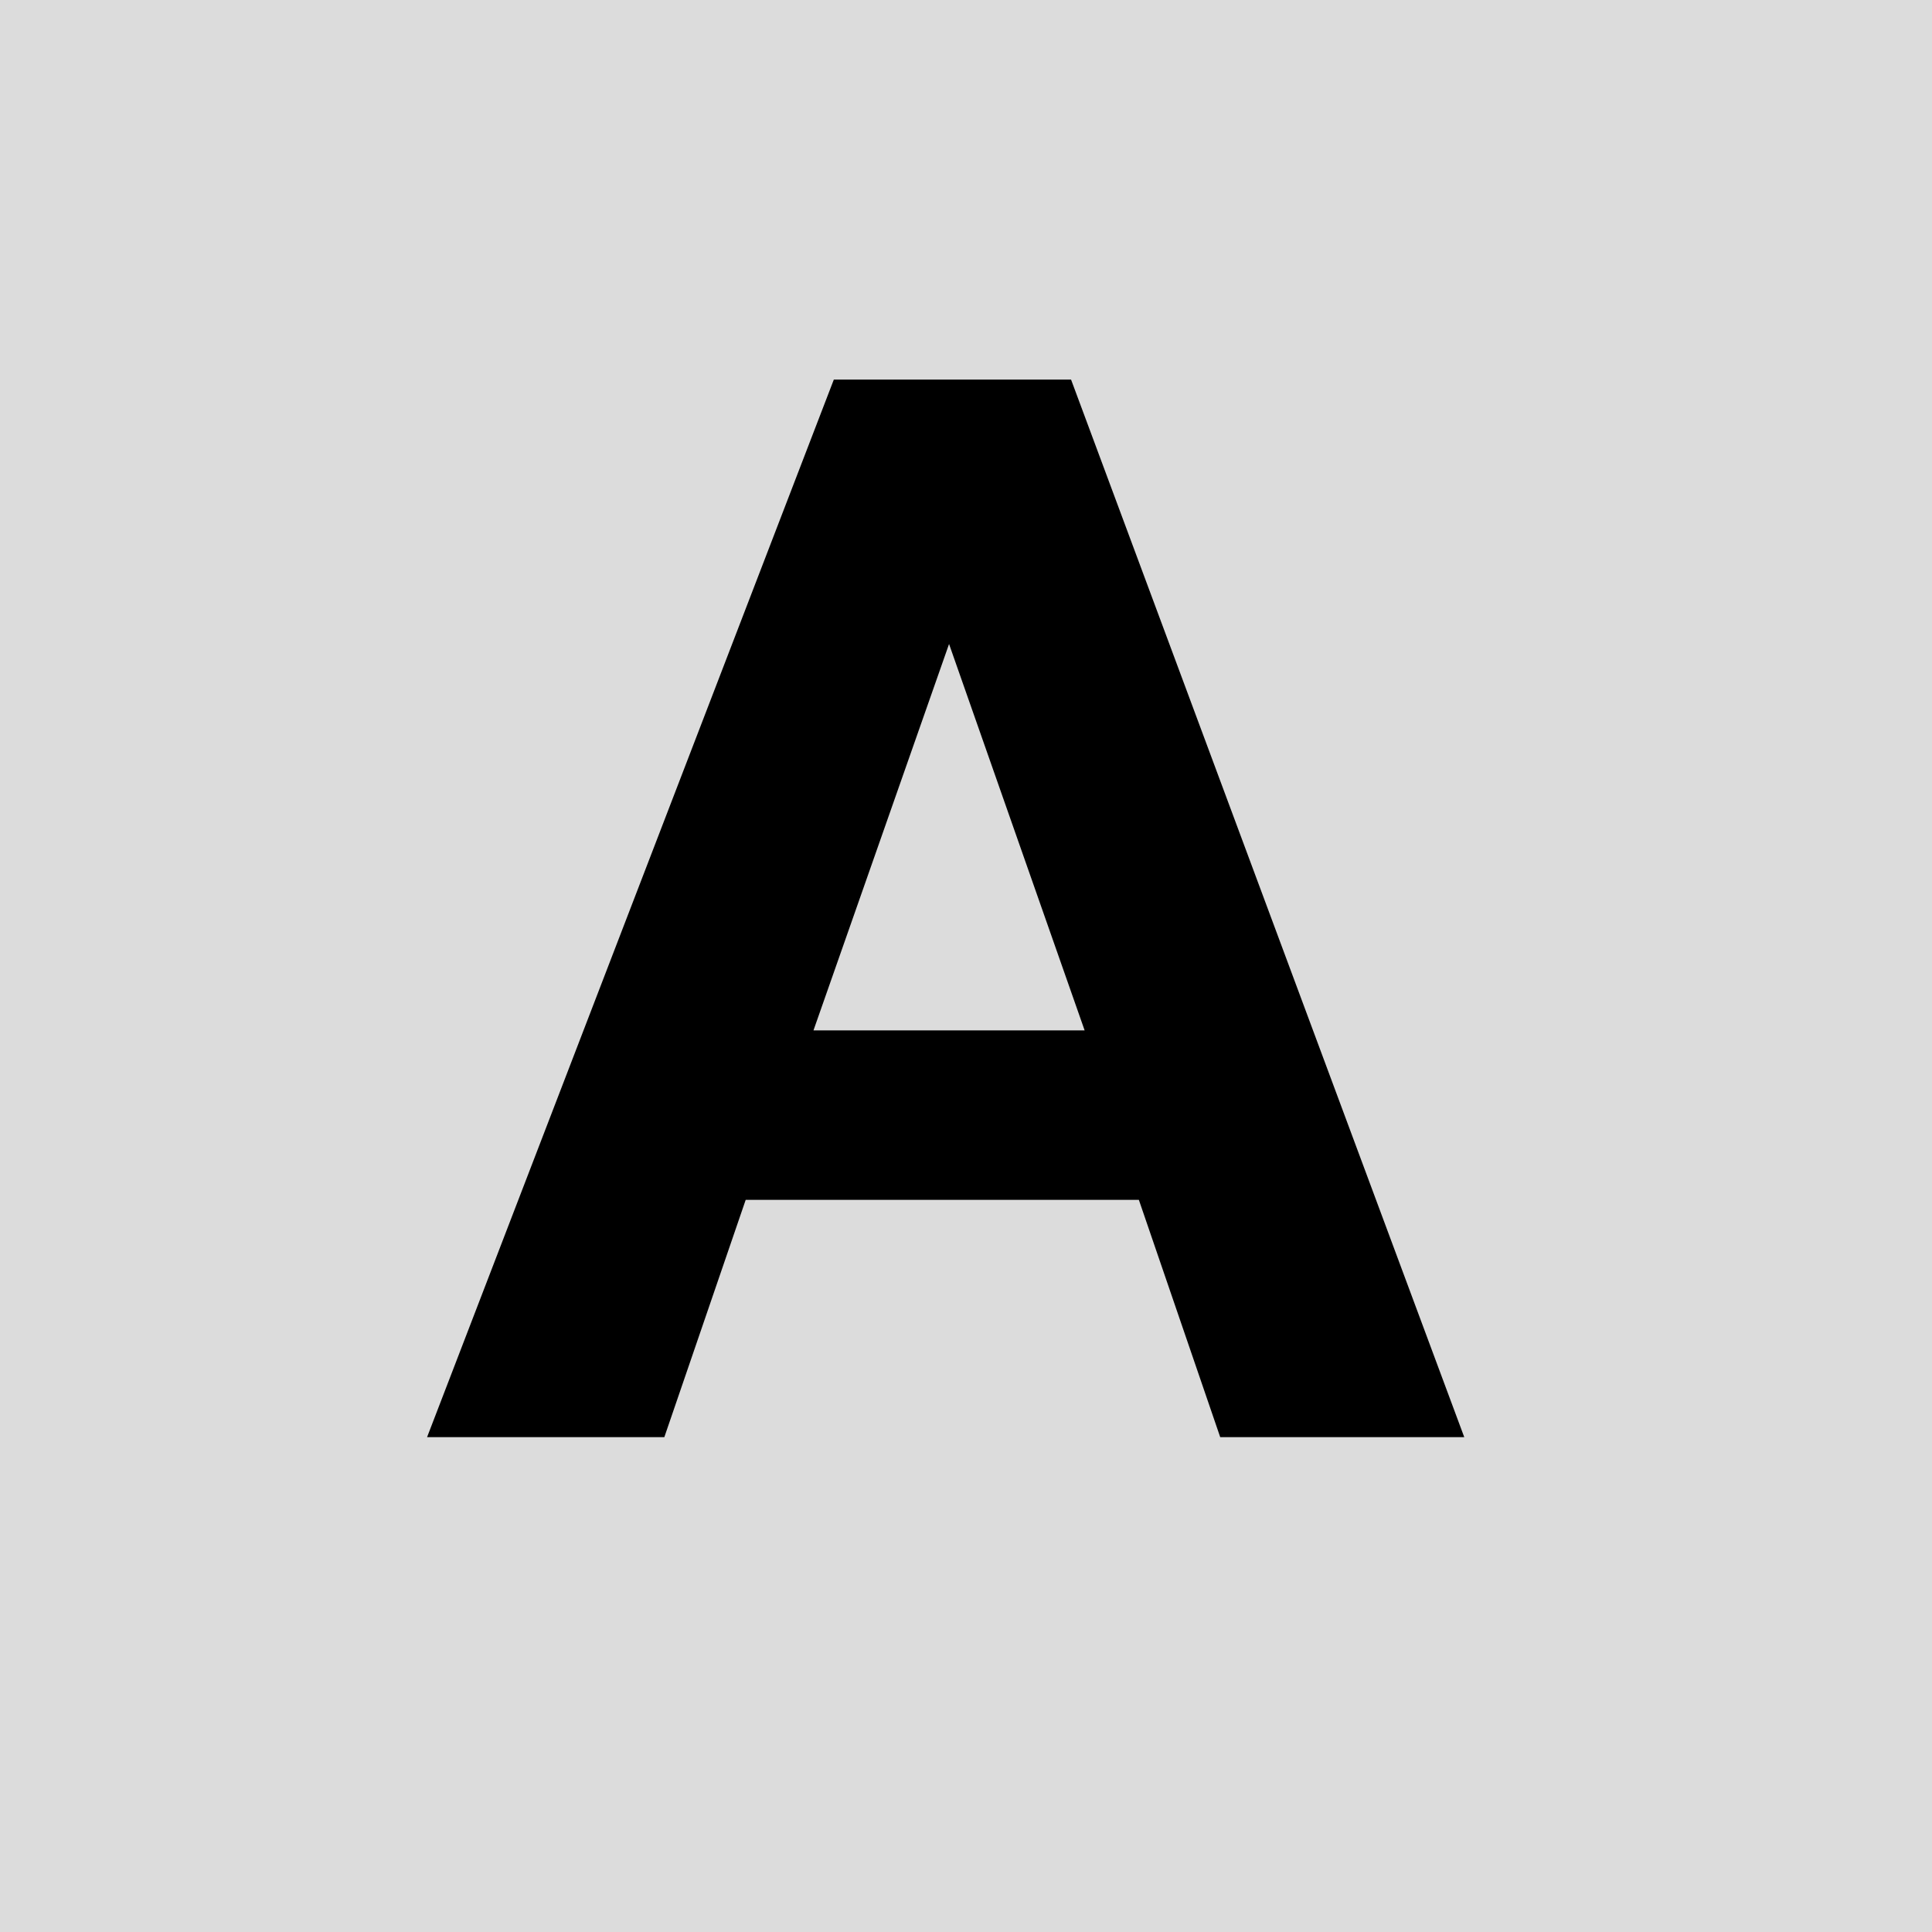 <?xml version="1.0" encoding="utf-8"?>
<!-- Generator: Adobe Illustrator 25.3.1, SVG Export Plug-In . SVG Version: 6.00 Build 0)  -->
<svg version="1.1" id="Calque_1" xmlns="http://www.w3.org/2000/svg" xmlns:xlink="http://www.w3.org/1999/xlink" x="0px" y="0px"
	 viewBox="0 0 28.5 28.5" style="enable-background:new 0 0 28.5 28.5;" xml:space="preserve">
<style type="text/css">
	.st0{fill:#DCDCDC;}
</style>
<rect y="0" class="st0" width="28.5" height="28.5"/>
<path d="M12.3,5.6h3.5l5.8,15.6H18l-1.2-3.5H11l-1.2,3.5H6.3L12.3,5.6z M12,15.2h4l-2-5.7l0,0L12,15.2z"/>
</svg>
